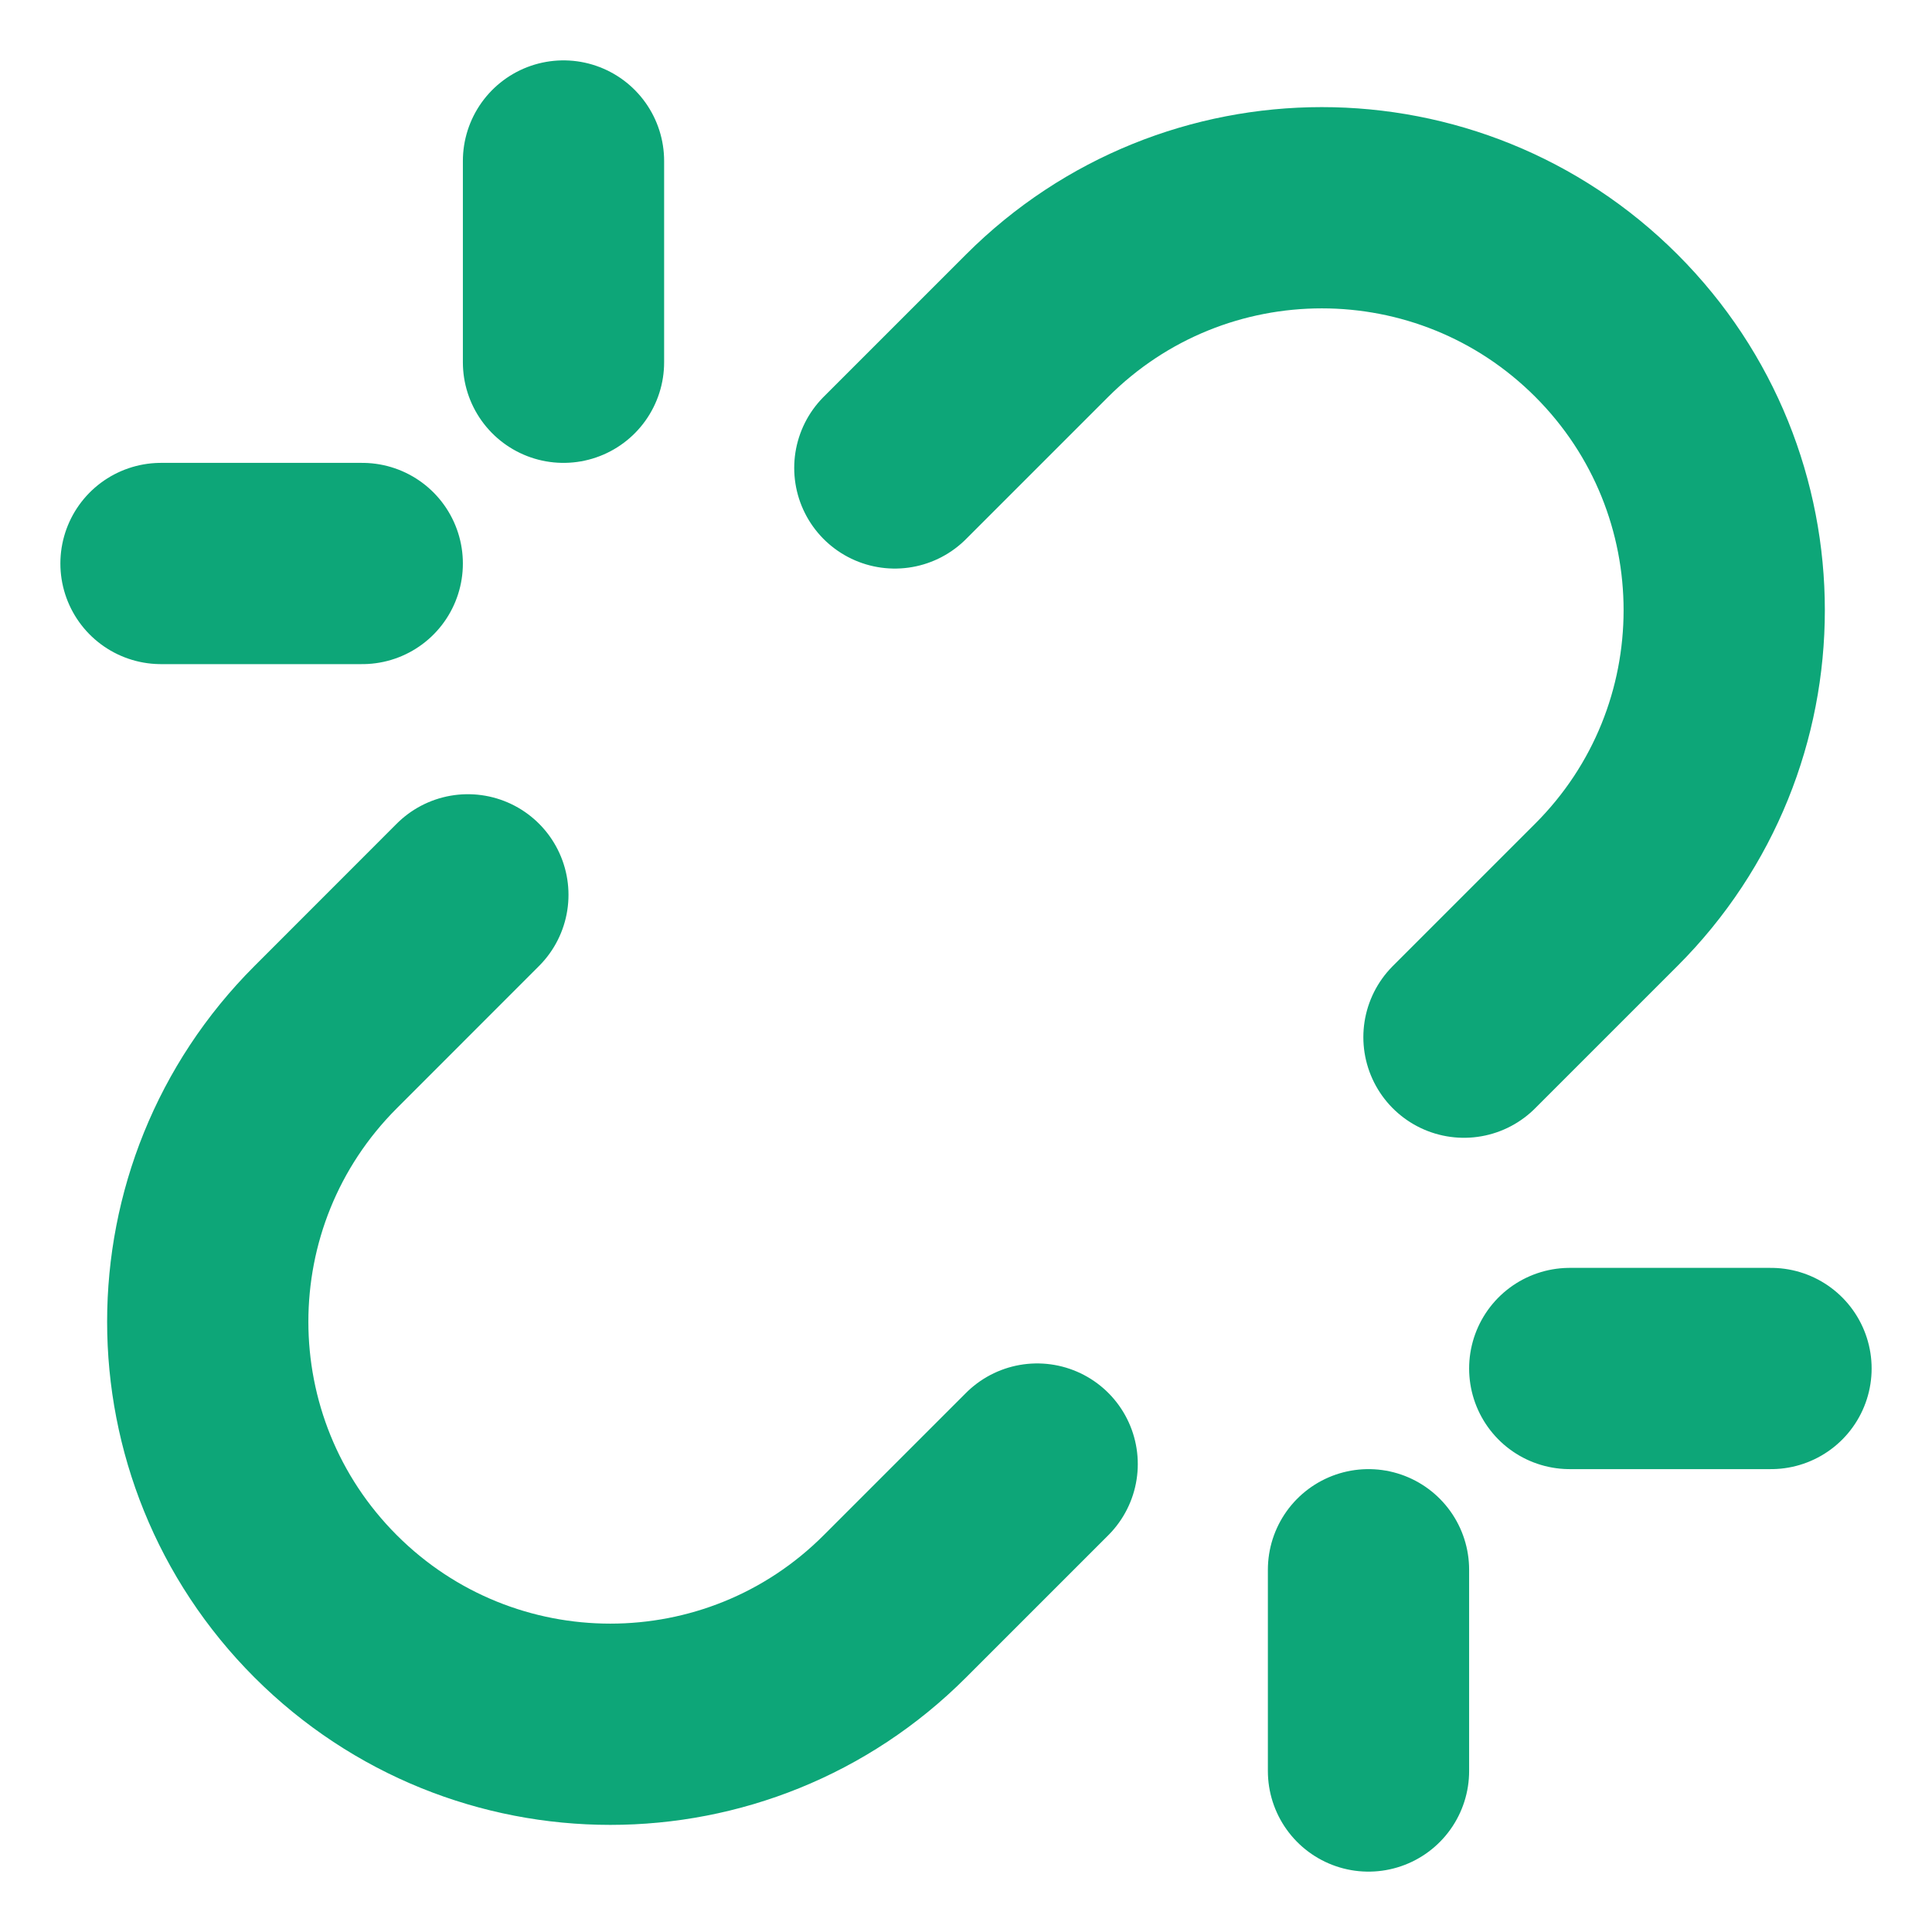 <svg width="24" height="24" viewBox="0 0 24 24" fill="none" xmlns="http://www.w3.org/2000/svg">
<path d="M17 22V19.5M19.5 17H22M5.812 11.116L4.045 12.884C2.092 14.837 2.093 18.002 4.046 19.955C5.999 21.907 9.164 21.908 11.116 19.955L12.884 18.187M4.5 7H2M7 2V4.5M11.116 5.813L12.884 4.045C14.837 2.093 18.002 2.092 19.955 4.045C21.907 5.997 21.907 9.164 19.954 11.116L18.186 12.884" stroke="#0DA678" stroke-width="2.5" stroke-linecap="round" stroke-linejoin="round"/>
</svg>
